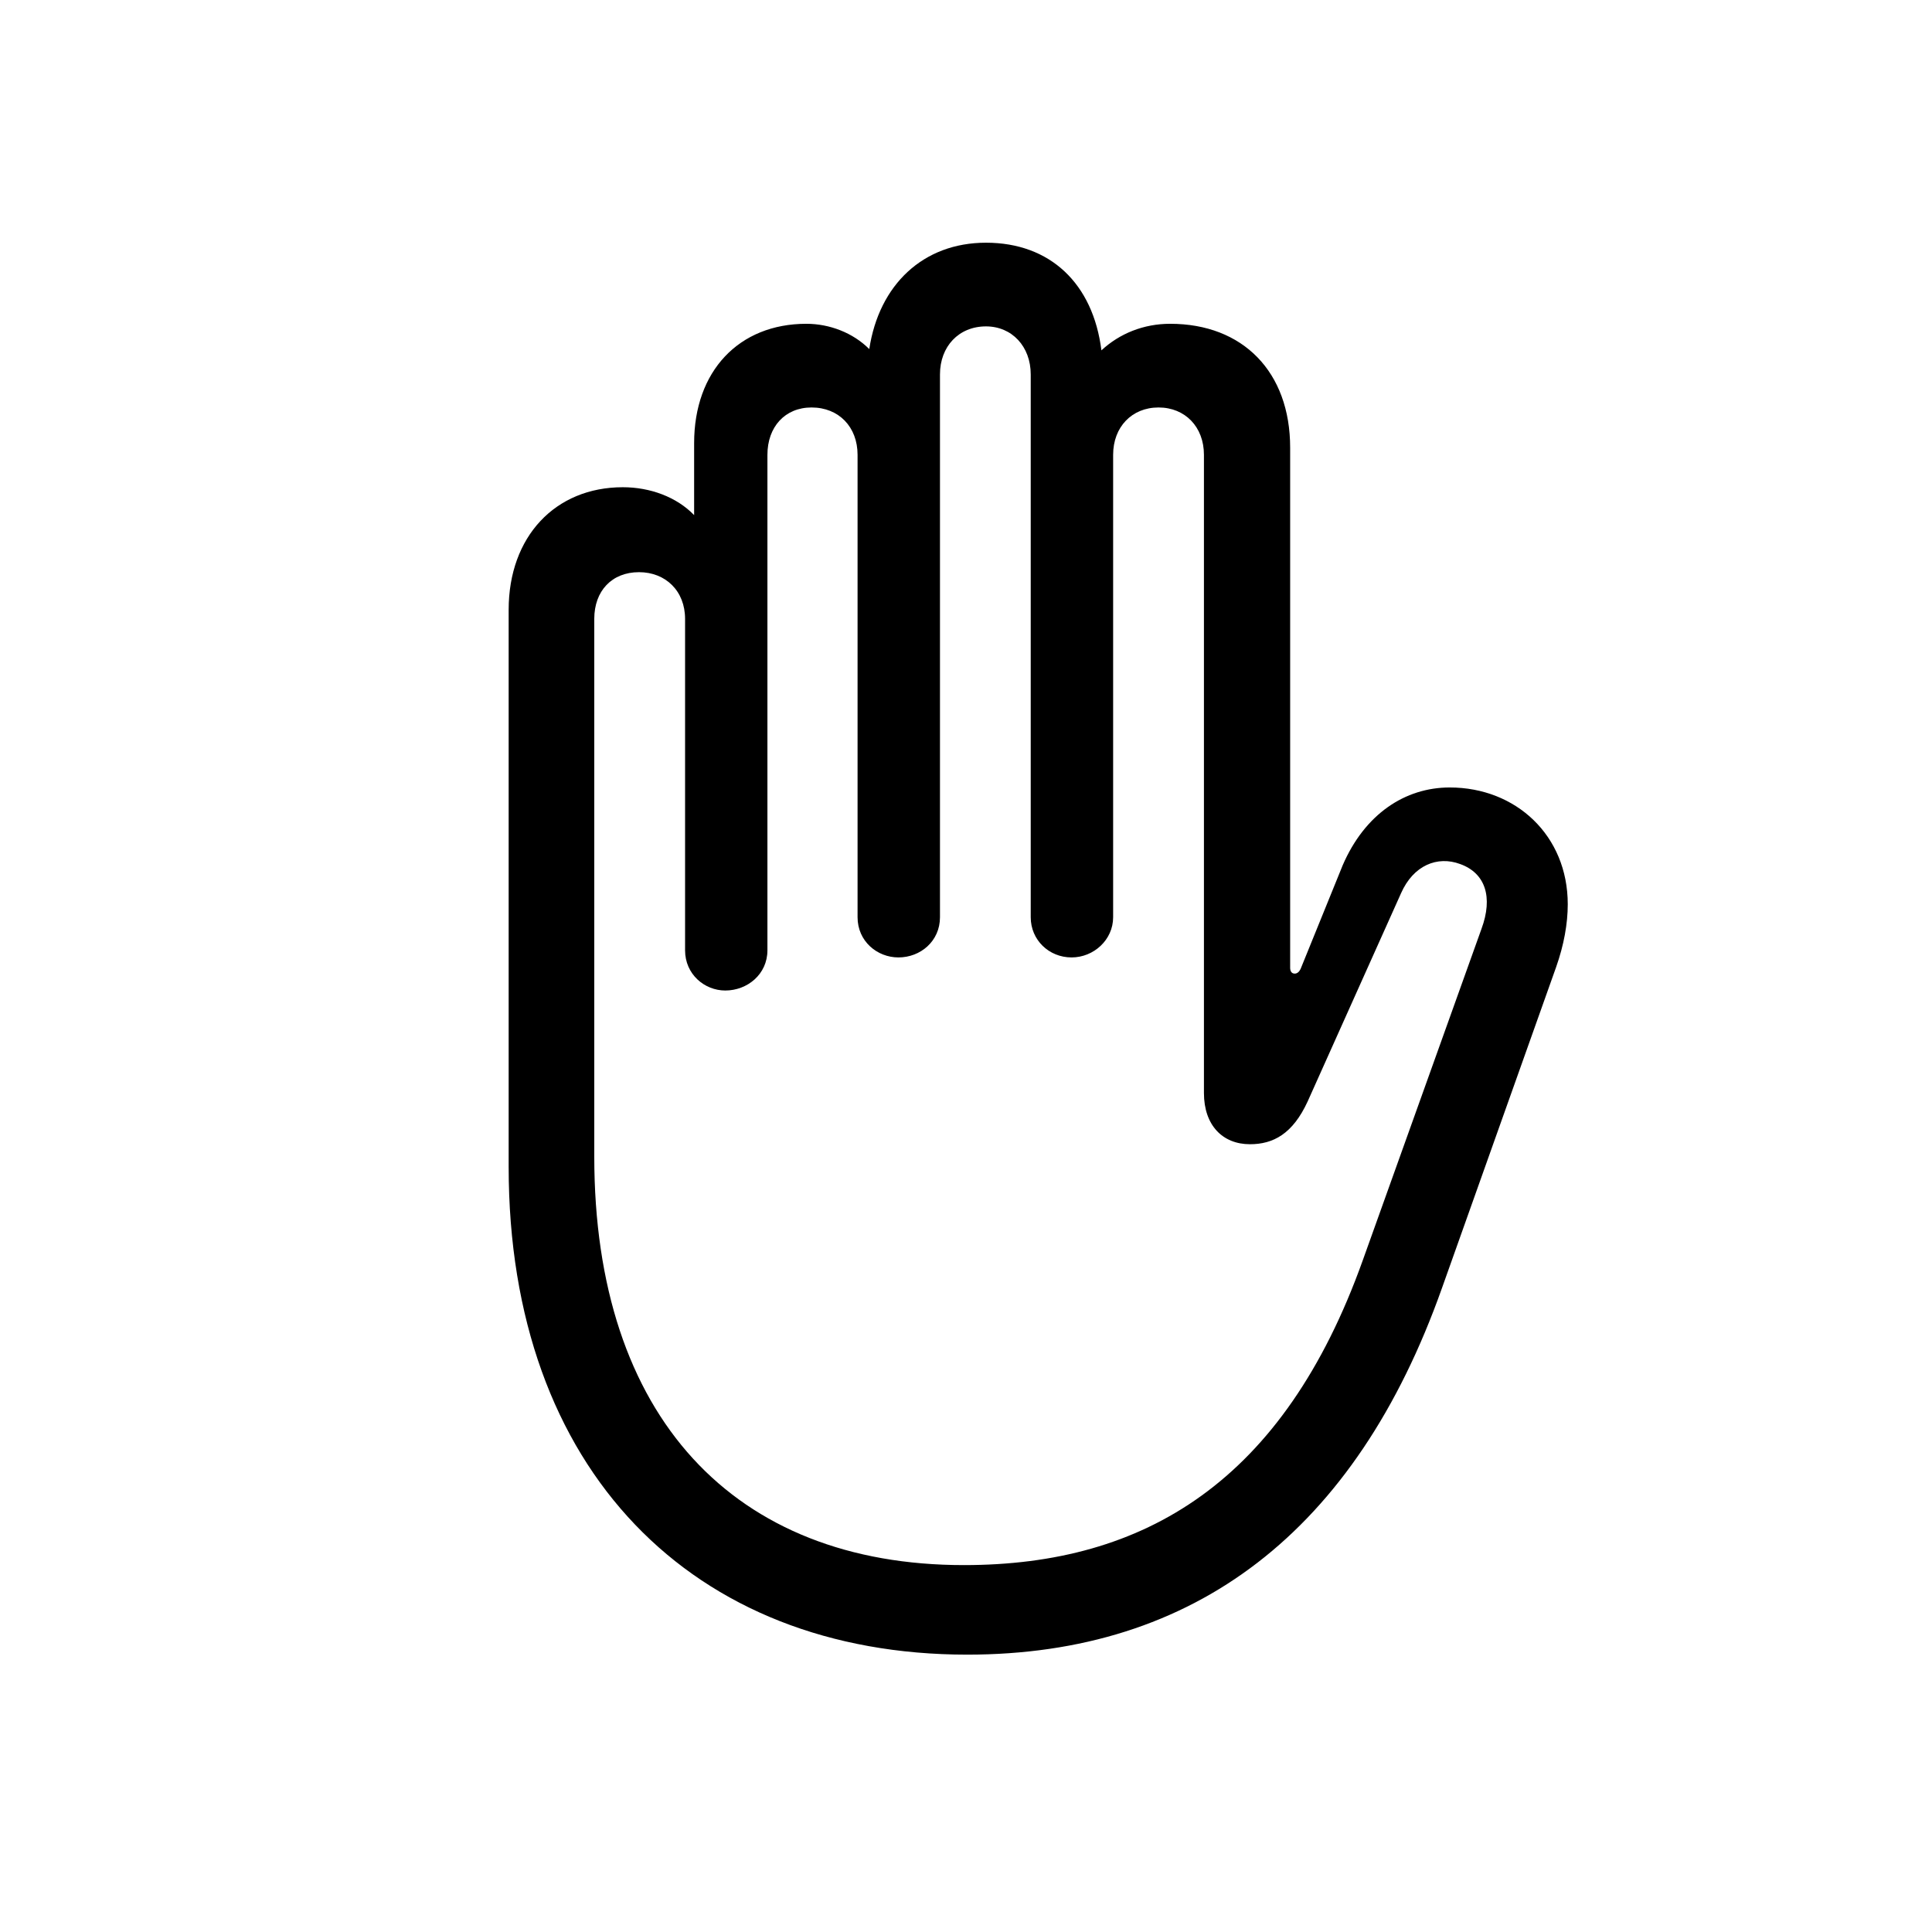 <?xml version="1.0" encoding="UTF-8"?>
<svg width="32px" height="32px" viewBox="0 0 32 32" version="1.1" xmlns="http://www.w3.org/2000/svg" xmlns:xlink="http://www.w3.org/1999/xlink">
    <title>hand.raised.outline</title>
    <g id="hand.raised.outline" stroke="none" stroke-width="1" fill="none" fill-rule="evenodd">
        <g id="􀉻" transform="translate(8.425, 4.02)" fill="#000000" fill-rule="nonzero">
            <path d="M7.595,23.386 C11.365,23.386 14.029,21.345 15.458,17.316 L17.349,11.999 C17.478,11.634 17.542,11.279 17.542,10.957 C17.542,9.818 16.683,9.023 15.587,9.023 C14.846,9.023 14.18,9.464 13.814,10.312 L13.116,12.031 C13.095,12.074 13.062,12.106 13.02,12.106 C12.966,12.106 12.944,12.063 12.944,12.01 L12.944,3.395 C12.944,2.138 12.16,1.343 10.957,1.343 C10.517,1.343 10.119,1.504 9.818,1.783 C9.679,0.677 8.97,0 7.906,0 C6.864,0 6.134,0.698 5.973,1.762 C5.704,1.493 5.317,1.343 4.931,1.343 C3.813,1.343 3.072,2.127 3.072,3.319 L3.072,4.512 C2.782,4.211 2.342,4.05 1.891,4.05 C0.773,4.05 0,4.866 0,6.08 L0,15.308 C0,20.335 3.051,23.386 7.595,23.386 Z M7.541,21.903 C3.738,21.903 1.418,19.454 1.418,15.136 L1.418,6.23 C1.418,5.769 1.708,5.457 2.159,5.457 C2.6,5.457 2.922,5.769 2.922,6.23 L2.922,11.72 C2.922,12.117 3.244,12.386 3.588,12.386 C3.953,12.386 4.286,12.117 4.286,11.72 L4.286,3.513 C4.286,3.051 4.576,2.729 5.017,2.729 C5.468,2.729 5.779,3.051 5.779,3.513 L5.779,11.172 C5.779,11.569 6.102,11.838 6.456,11.838 C6.821,11.838 7.144,11.569 7.144,11.172 L7.144,2.181 C7.144,1.719 7.455,1.386 7.906,1.386 C8.336,1.386 8.647,1.719 8.647,2.181 L8.647,11.172 C8.647,11.548 8.948,11.838 9.324,11.838 C9.689,11.838 10.012,11.548 10.012,11.172 L10.012,3.513 C10.012,3.051 10.323,2.729 10.764,2.729 C11.204,2.729 11.516,3.051 11.516,3.513 L11.516,14.083 C11.516,14.62 11.827,14.932 12.278,14.932 C12.665,14.932 12.987,14.76 13.234,14.223 L14.781,10.774 C14.985,10.312 15.383,10.151 15.759,10.291 C16.178,10.441 16.307,10.839 16.113,11.365 L14.147,16.854 C12.837,20.518 10.538,21.903 7.541,21.903 Z" id="Shape"></path>
        </g>
    </g>
</svg>